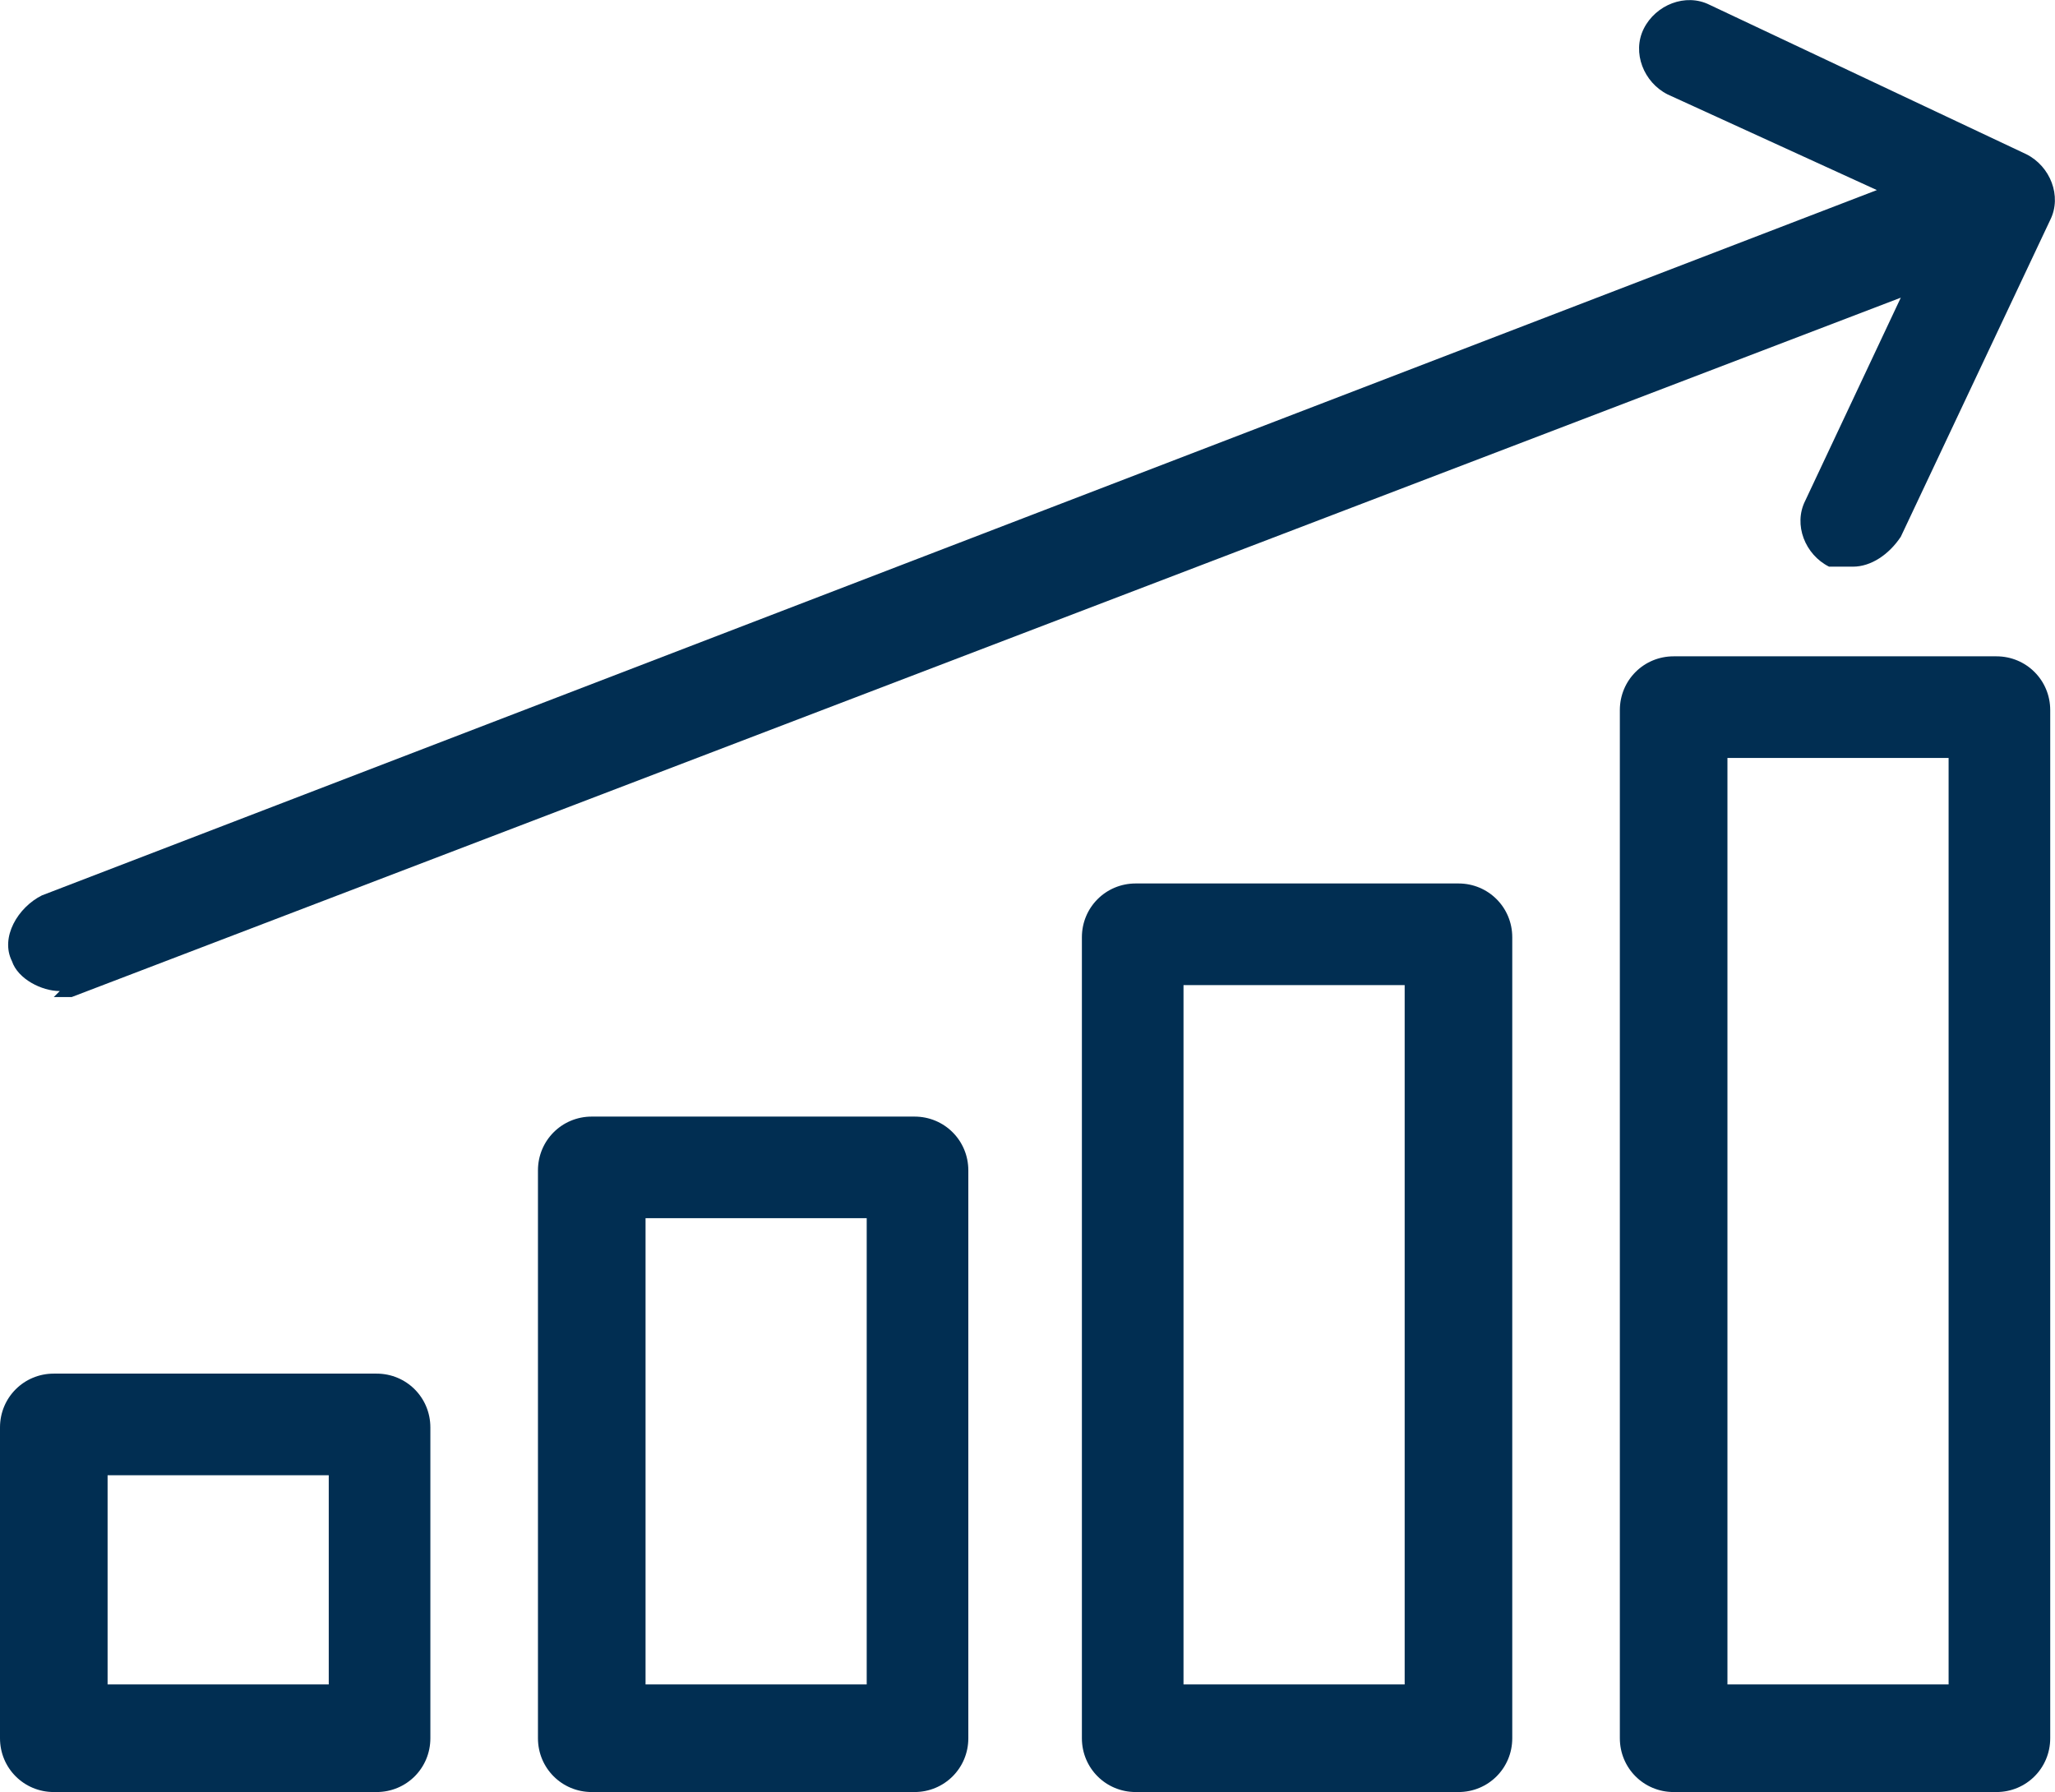 <?xml version="1.0" encoding="UTF-8"?>
<svg id="Layer_1" data-name="Layer 1" xmlns="http://www.w3.org/2000/svg" viewBox="0 0 34.38 29.98">
  <defs>
    <style>
      .cls-1 {
        fill: #012e52;
      }
    </style>
  </defs>
  <g id="notes">
    <g>
      <path class="cls-1" d="M33.4,10.98h-5.4c-.5,0-.9.4-.9.9v17.2c0,.5.4.9.9.9h5.4c.5,0,.9-.4.9-.9V11.88c0-.5-.4-.9-.9-.9ZM32.6,28.18h-3.7v-15.5h3.7v15.5Z"/>
      <path class="cls-1" d="M24.4,14.78h-5.4c-.5,0-.9.4-.9.9v13.4c0,.5.4.9.9.9h5.4c.5,0,.9-.4.9-.9v-13.4c0-.5-.4-.9-.9-.9ZM23.5,28.18h-3.7v-11.7h3.7v11.7Z"/>
      <path class="cls-1" d="M15.3,18.68h-5.4c-.5,0-.9.4-.9.9v9.5c0,.5.4.9.9.9h5.4c.5,0,.9-.4.9-.9v-9.5c0-.5-.4-.9-.9-.9ZM14.5,28.18h-3.7v-7.8h3.7v7.8Z"/>
      <path class="cls-1" d="M6.3,22.98H.9c-.5,0-.9.4-.9.9v5.2c0,.5.4.9.9.9h5.4c.5,0,.9-.4.9-.9v-5.2c0-.5-.4-.9-.9-.9ZM5.5,28.18H1.8v-3.5h3.7v3.5Z"/>
      <path class="cls-1" d="M.9,16.68h.3L31.8,4.98l-1.6,3.4c-.2.4,0,.9.4,1.1h.4c.3,0,.6-.2.8-.5l2.5-5.3c.2-.4,0-.9-.4-1.1L28.6.08c-.4-.2-.9,0-1.1.4-.2.4,0,.9.4,1.1l3.5,1.6L.7,14.98c-.4.2-.7.7-.5,1.1.1.3.5.5.8.5l-.1.1Z"/>
    </g>
  </g>
</svg>